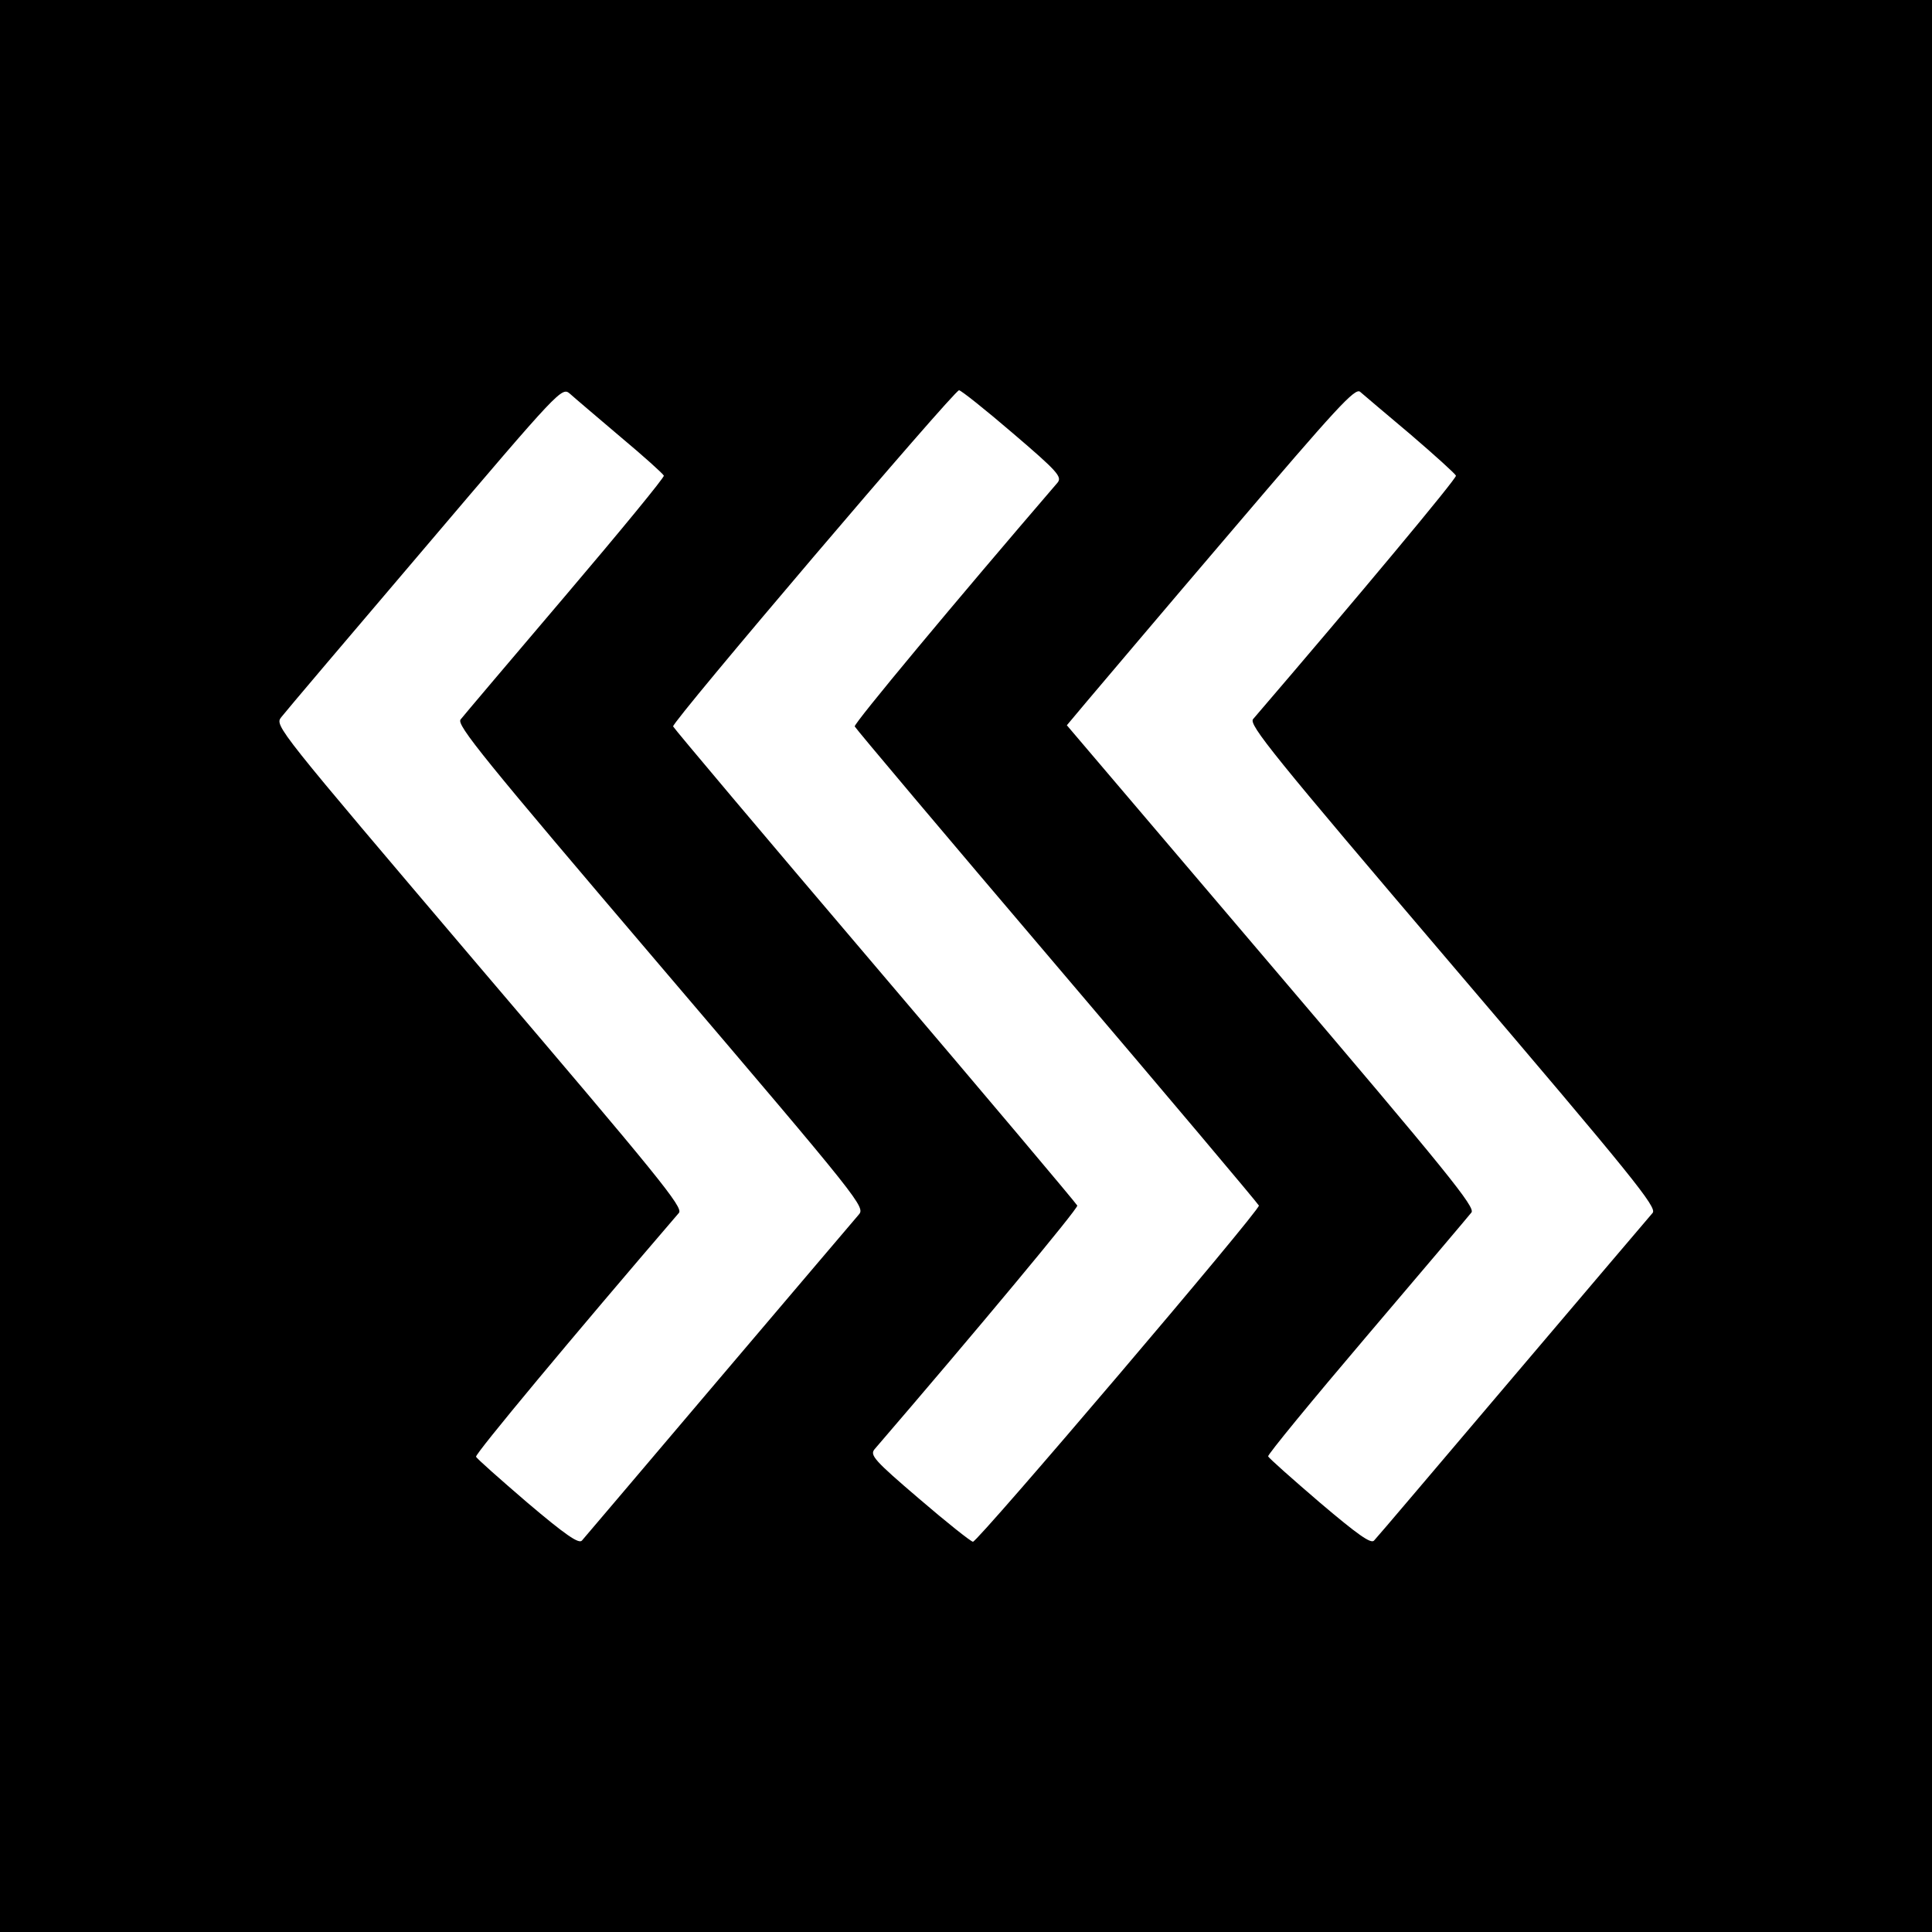 <?xml version="1.0" standalone="no"?>
<!DOCTYPE svg PUBLIC "-//W3C//DTD SVG 20010904//EN"
 "http://www.w3.org/TR/2001/REC-SVG-20010904/DTD/svg10.dtd">
<svg version="1.0" xmlns="http://www.w3.org/2000/svg"
 width="500pt" height="500pt" viewBox="0 0 500 500"
 preserveAspectRatio="xMidYMid meet">
<g transform="translate(0,500) scale(0.1,-0.1)"
fill="#000000" stroke="none">
<path d="M0 2500 l0 -2500 2500 0 2500 0 0 2500 0 2500 -2500 0 -2500 0 0
-2500z m1605 1370 c61 -51 111 -96 113 -101 2 -4 -113 -144 -255 -311 -142
-167 -264 -311 -271 -320 -11 -14 58 -99 518 -639 524 -615 530 -623 512 -643
-10 -12 -173 -203 -362 -426 -189 -223 -348 -410 -354 -417 -8 -9 -42 14 -141
98 -71 61 -131 114 -133 119 -3 7 251 312 525 631 12 14 -51 91 -517 638 -524
617 -530 623 -512 645 9 12 177 210 372 439 350 412 354 416 375 398 11 -10
70 -60 130 -111z m2045 6 c63 -54 116 -102 118 -107 3 -6 -253 -313 -525 -630
-12 -14 51 -92 517 -639 468 -549 529 -625 517 -639 -8 -9 -170 -200 -362
-426 -191 -225 -352 -415 -359 -422 -8 -9 -42 15 -141 99 -71 61 -131 114
-133 119 -2 4 113 144 255 311 142 167 264 311 271 320 11 13 -59 100 -517
638 l-530 623 52 62 c29 34 196 232 372 438 275 323 322 374 335 363 8 -7 67
-57 130 -110z m-1029 3 c116 -99 128 -113 116 -128 -264 -307 -528 -624 -525
-631 2 -5 237 -284 523 -620 286 -336 521 -615 523 -620 4 -11 -727 -870 -740
-870 -5 0 -68 50 -139 111 -116 99 -128 113 -116 128 264 307 528 624 525 631
-2 5 -237 284 -523 620 -286 336 -521 615 -523 620 -4 11 727 870 740 870 5 0
68 -50 139 -111z"/>
</g>
</svg>
